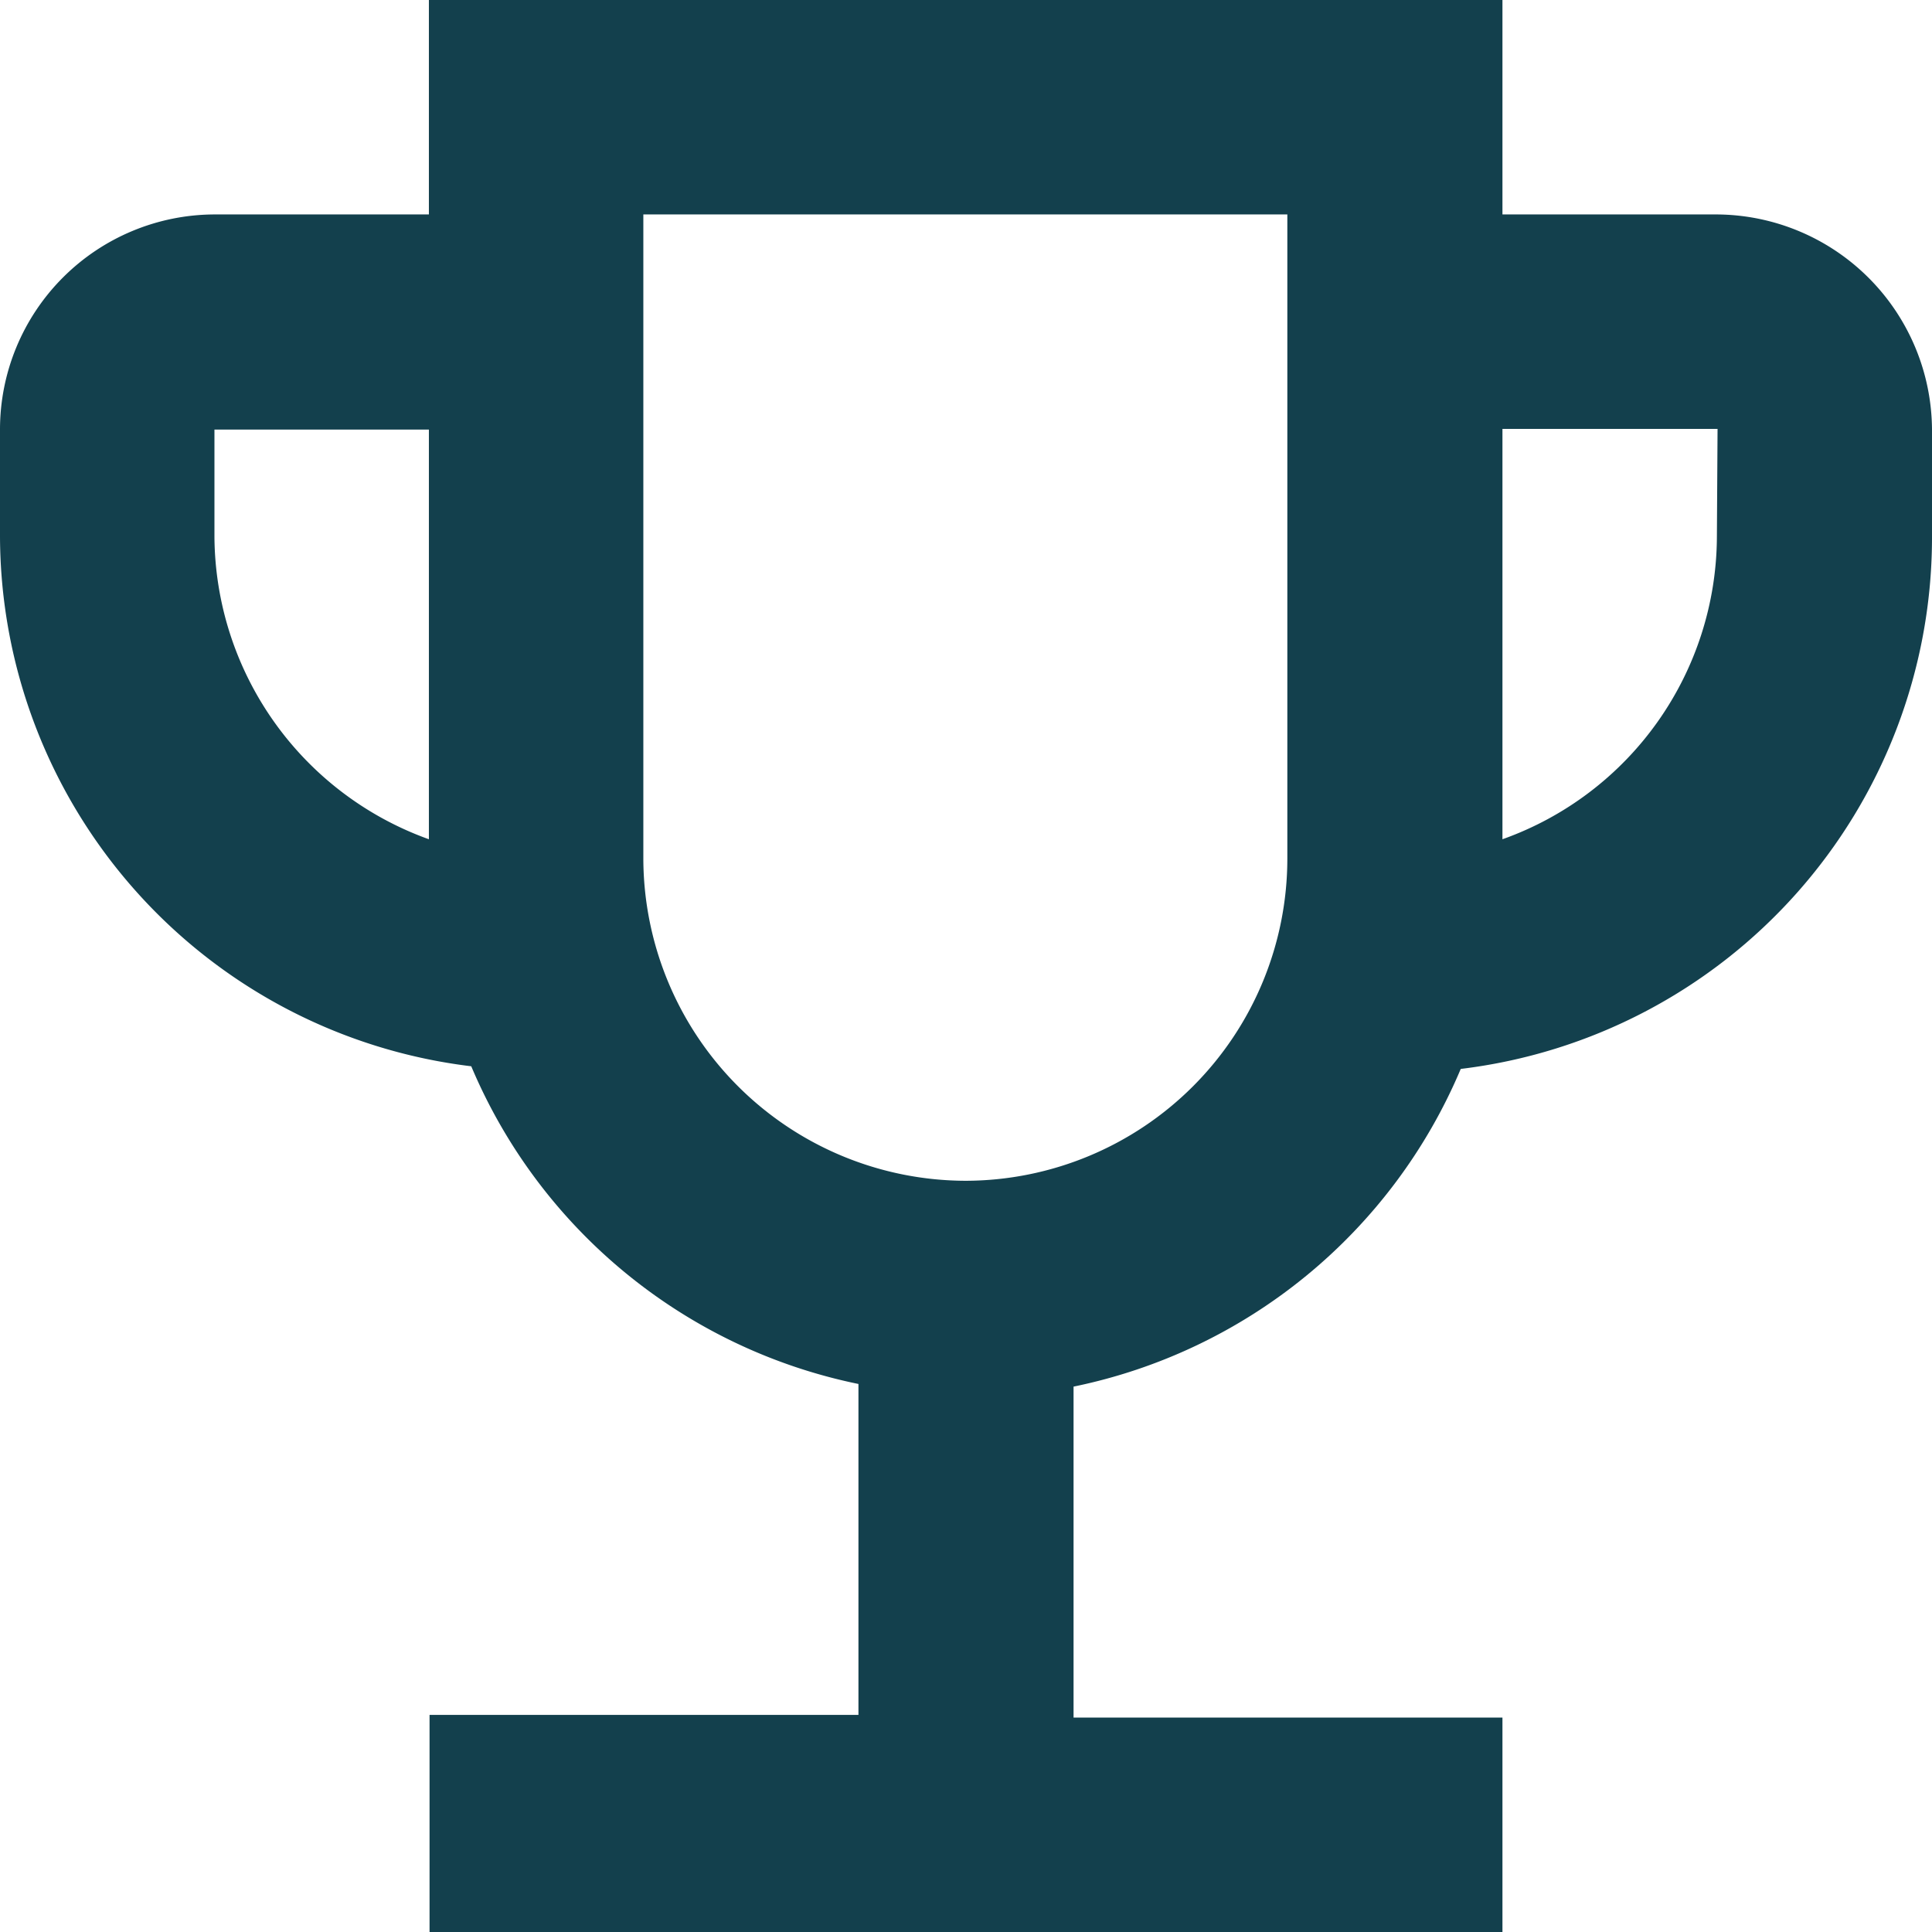 <svg id="Livello_1" data-name="Livello 1" xmlns="http://www.w3.org/2000/svg" viewBox="0 0 29.19 29.19"><defs><style>.cls-1{fill:#13404d;}</style></defs><path id="Tracciato_620" data-name="Tracciato 620" class="cls-1" d="M33.8,10.65H30.56V7.41H14.34v3.24H11.1A3.25,3.25,0,0,0,7.86,13.9v1.62a8.09,8.09,0,0,0,7.12,8,8.12,8.12,0,0,0,5.85,4.8v5H14.35V36.6H30.56V33.36H24.08v-5a8.12,8.12,0,0,0,5.85-4.8,8.09,8.09,0,0,0,7.12-8V13.9A3.27,3.27,0,0,0,33.8,10.65ZM11.1,15.52V13.9h3.24v6.19a4.89,4.89,0,0,1-3.24-4.57Zm11.35,9.73a4.88,4.88,0,0,1-4.87-4.87V10.65h9.73v9.73a4.87,4.87,0,0,1-4.86,4.87ZM33.8,15.52a4.87,4.87,0,0,1-3.24,4.57v-6.2h3.25Z" transform="translate(-7.86 -7.41)"/></svg>